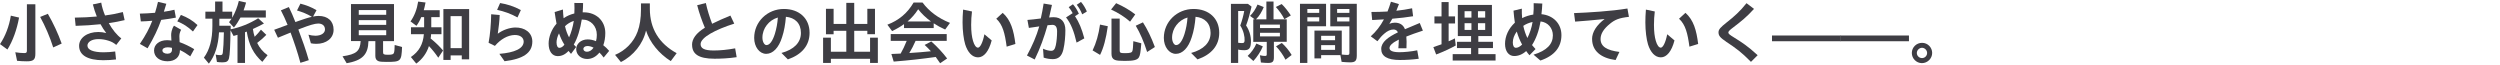 <?xml version="1.0" encoding="UTF-8"?>
<svg id="_レイヤー_1" data-name="レイヤー 1" xmlns="http://www.w3.org/2000/svg" width="549.24" height="14.19" viewBox="0 0 549.24 14.19">
  <defs>
    <style>
      .cls-1 {
        fill: none;
      }

      .cls-2 {
        fill: #3e3d43;
      }
    </style>
  </defs>
  <rect class="cls-1" width="549.24" height="14.19"/>
  <g>
    <path class="cls-2" d="M0,9.69c1.17-1.73,2.02-3.94,2.38-6.25l1.81.42c-.48,2.64-1.39,5.16-2.56,7.02l-1.63-1.19ZM3.75,13.36l-.39-1.88c.72.12,1.4.18,1.98.18.45,0,.57-.12.57-.57V.93h1.86v10.87c0,1.3-.41,1.67-1.88,1.67-.62,0-1.51-.04-2.14-.11ZM8.83,3.72l1.68-.69c1.2,2.08,2.22,4.26,3.04,6.54l-1.86.85c-.73-2.31-1.77-4.71-2.87-6.7Z"/>
    <path class="cls-2" d="M16.44,3.87c1.71-.02,3.32-.1,4.83-.24-.33-.83-.63-1.71-.87-2.66l1.84-.39c.15.92.45,1.89.84,2.82,1.38-.18,2.68-.44,3.91-.75l.39,1.77c-1.04.25-2.21.48-3.48.66.79,1.43,1.79,2.65,2.75,3.35l-1.11,1.44c-.54-.45-1-.71-1.71-.93-.76-.24-1.42-.35-2.2-.35-1.52,0-2.42.66-2.42,1.43,0,.96,1.33,1.47,3.55,1.47.81,0,1.79-.07,2.55-.18l.18,1.75c-.75.11-1.92.17-2.82.17-3.38,0-5.29-1.09-5.29-3.16,0-1.73,1.75-3.04,4.23-3.04.56,0,1.16.08,1.73.23-.47-.62-.89-1.26-1.25-1.94-1.74.19-3.6.31-5.47.36l-.18-1.8Z"/>
    <path class="cls-2" d="M30.73,9.64c1.29-1.89,2.12-3.5,2.73-5.08-.95.08-1.84.14-2.52.15l-.22-1.72c1-.02,2.17-.08,3.34-.18.24-.78.45-1.56.65-2.4l1.83.42c-.18.62-.36,1.2-.54,1.75.87-.12,1.66-.27,2.32-.44l.32,1.73c-.79.17-1.98.35-3.22.5-.72,2.01-1.58,3.85-3,6.24l-1.68-.96ZM33.85,11.04c0-1.26,1.17-2.21,2.82-2.21.31,0,.64.03.99.08-.03-.44-.06-.9-.06-1.19,0-.42.08-1.25.62-2.08l1.57.9c-.3.58-.38.98-.38,1.47,0,.38.02.83.05,1.25,1.06.38,2.2.92,3.21,1.54l-.87,1.58c-.77-.57-1.53-1.04-2.27-1.38v.06c0,1.47-1.06,2.4-2.73,2.4s-2.96-.87-2.96-2.41ZM36.79,11.8c.61,0,.99-.32.99-.84v-.45c-.31-.07-.61-.12-.92-.12-.72,0-1.18.28-1.18.69,0,.43.46.72,1.11.72ZM38.95,4.69l.79-1.41c1.43.54,2.54,1.19,3.65,2.23l-1,1.41c-1.2-1.11-2.1-1.67-3.44-2.23Z"/>
    <path class="cls-2" d="M44.8,12.66c1.26-1.72,1.86-3.97,1.86-6.96v-1.6h-1.54v-1.53h2.14V.33h1.62v2.24h2.13v1.33c.67-1.17,1.14-2.37,1.46-3.7l1.59.36c-.15.56-.33,1.14-.55,1.73h4.89v1.56h-5.57c-.45.84-.9,1.53-1.44,2.19l-1.07-1.17c.18-.21.33-.43.56-.76h-2.69v1.54h2.49v.79c2.16-.45,4.14-1.25,6.04-2.43l1.27,1.15c-.54.31-1.2.65-2.43,1.21.08.6.21,1.2.39,1.71.57-.57,1.02-1.08,1.38-1.56l1.18,1.14c-.57.6-1.2,1.15-2.01,1.77.52,1.09,1.3,2.01,2.29,2.7l-1.16,1.46c-1.93-1.73-2.94-3.69-3.42-6.65-.1.05-.27.1-.38.14v6.75h-1.65v-6.18c-.45.15-.67.21-.87.25l-.67-1.26c-.03,3.39-.14,5.43-.33,6.16-.18.67-.53.9-1.42.9-.45,0-.9-.03-1.23-.09l-.27-1.62c.33.09.63.12.97.12.43,0,.54-.1.6-.6.12-1.02.17-2.08.23-4.41h-1.07c-.17,2.92-.88,5.13-2.23,6.88l-1.11-1.33Z"/>
    <path class="cls-2" d="M63.84,7.15c-1.08.44-2.05.84-2.78,1.14l-.82-1.75c.9-.33,1.9-.71,2.94-1.08-.48-1.19-.95-2.19-1.47-3.19l1.75-.72c.48.96.96,2.08,1.44,3.3.18-.08.36-.14.54-.2,1.14-.4,2.17-.75,3.08-.96-1.11-.66-2.05-1.02-3.27-1.39l.75-1.5c1.33.36,2.34.73,3.54,1.44l-.76,1.4c.43-.09.84-.14,1.21-.14,2.04,0,3.3,1.14,3.3,3.03s-1.62,3.1-3.78,3.1c-.45,0-.84-.04-1.21-.12l-.53-1.89c.42.13,1,.23,1.51.23,1.28,0,2.12-.58,2.12-1.38,0-.85-.62-1.3-1.49-1.3-.76,0-1.99.39-3.81,1.09l-.55.23c.88,2.33,1.59,4.3,2.29,6.73l-1.84.58c-.62-2.31-1.37-4.51-2.16-6.65Z"/>
    <path class="cls-2" d="M75.25,12.37c3.04-.45,3.84-1.12,3.99-3.35h-2.13V.9h9.45v8.13h-2.4v2.43c0,.48.17.57,1.08.57.84,0,1.17-.09,1.29-.38.11-.21.18-.96.18-1.77l1.62.45c-.13,3.15-.27,3.27-3.4,3.27-.92,0-1.46-.04-1.75-.15-.5-.18-.72-.55-.72-1.15v-3.27h-1.51c-.08,2.97-1.32,4.24-4.79,4.86l-.9-1.51ZM84.85,3.25v-1.04h-6.03v1.04h6.03ZM84.85,5.46v-1.03h-6.03v1.03h6.03ZM84.85,7.74v-1.11h-6.03v1.11h6.03Z"/>
    <path class="cls-2" d="M90.25,12.54c1.79-1.2,2.7-2.82,2.87-5.02h-2.83v-1.53h2.89v-2.22h-.64c-.27.69-.66,1.4-1.05,1.9l-1.3-.96c.86-1.21,1.42-2.68,1.68-4.36l1.62.2c-.17.85-.24,1.17-.39,1.69h3.5v1.53h-1.85v2.22h2.24v1.53h-2.28c-.01.38-.04.58-.1.93,1.09.89,2,1.77,2.73,2.65l-1.05,1.58c-.64-.95-1.3-1.77-2.05-2.56-.51,1.59-1.49,2.92-2.79,3.85l-1.17-1.43ZM97.41,1.99h5.66v11.05h-1.62v-.87h-2.45v1h-1.59V1.99ZM101.44,10.59V3.55h-2.45v7.03h2.45Z"/>
    <path class="cls-2" d="M109.71,11.83c3.34-.27,5.35-1.16,5.34-2.71-.02-.87-.78-1.46-2-1.43-1.51.04-3.06.92-4.32,2.39l-1.39-.68c.34-1.8.54-4.11.57-6.27l1.87.17c-.04,1.2-.21,2.7-.42,4.11,1.11-.85,2.6-1.33,3.81-1.37,2.14-.03,3.73,1.11,3.78,3.02v.07c0,2.55-2.1,3.83-6.1,4.32l-1.14-1.62ZM109.21,2.17l.66-1.5c1.54.25,3.03.71,4.56,1.54l-.74,1.62c-1.54-.85-2.89-1.31-4.48-1.67Z"/>
    <path class="cls-2" d="M124.9,11.19c-.75.81-1.53,1.14-2.37,1.14-1.22,0-2-1.06-2-2.77,0-1.38.61-3.1,1.74-4.36-.15-.78-.28-1.62-.42-2.56l1.82-.55c.03.67.08,1.32.15,1.92.68-.48,1.49-.84,2.36-1.05.04-.76.04-1.54,0-2.31l1.92.02c0,.64-.03,1.33-.09,2.04h.24c2.79,0,4.73,1.92,4.73,4.54,0,.98-.15,1.89-.44,2.69.45.34.88.76,1.29,1.24l-1.21,1.46c-.31-.43-.62-.79-.93-1.09-.71.88-1.62,1.41-2.7,1.41-1.35,0-2.4-.92-2.4-2.17,0-1.08.97-2.13,2.52-2.13.57,0,1.2.12,1.83.39.12-.42.18-.87.18-1.4,0-1.94-1.37-3.35-3.19-3.35h-.12c-.32,2.03-.9,4.04-1.75,5.49.17.19.33.38.51.54l-1.12,1.51c-.2-.21-.36-.42-.53-.63ZM122.91,10.51c.33,0,.72-.21,1.09-.69-.53-.84-.88-1.63-1.19-2.49-.36.69-.54,1.44-.54,1.98,0,.75.24,1.2.63,1.2ZM125.02,8.22c.46-1.02.84-2.31,1.04-3.63-.76.25-1.44.67-1.93,1.17.21.93.51,1.74.9,2.46ZM128.94,11.37c.58,0,1.08-.34,1.46-.9-.48-.25-.95-.36-1.35-.36-.57,0-.89.33-.89.63,0,.36.33.63.78.63Z"/>
    <path class="cls-2" d="M135.12,12.06c2.29-.95,4.11-2.82,4.95-5.1.5-1.35.75-2.95.75-4.89V.75h1.95v1.21c.01,4.32,2.01,7.6,5.89,9.72l-1.29,1.74c-2.56-1.58-4.65-4.15-5.44-6.72-.66,2.92-2.76,5.55-5.52,6.93l-1.29-1.58Z"/>
    <path class="cls-2" d="M152.04,9.82c0-1.26.88-2.55,2.82-3.73-.6-1.42-1.26-3.21-1.69-4.95l1.9-.48c.29,1.41.86,3.21,1.38,4.56,1.12-.57,2.48-1.17,4.02-1.8l.84,1.77c-4.12,1.31-7.39,3.04-7.39,4.5,0,.94.82,1.4,2.88,1.4,1.41,0,3-.15,4.71-.47l.33,1.94c-1.75.27-3.58.34-4.86.34-3.64,0-4.93-1.12-4.93-3.07Z"/>
    <path class="cls-2" d="M171.67,11.64c2.77-.75,4.29-2.29,4.29-4.41s-1.32-3.36-3.3-3.54c-.13,1.67-.4,3.17-.84,4.48-.72,2.33-2.02,3.66-3.49,3.66s-2.64-1.52-2.64-3.5c0-3.55,2.9-6.36,6.53-6.36,3.36,0,5.64,2.07,5.64,5.23,0,2.77-1.67,4.77-4.77,5.85l-1.41-1.42ZM168.4,9.9c.68,0,1.32-.84,1.83-2.44.36-1.19.57-2.28.66-3.61-1.95.55-3.39,2.38-3.39,4.41,0,.92.42,1.65.9,1.65Z"/>
    <path class="cls-2" d="M180.83,8.28h1.71v3.09h3.39v-4.6h-2.79v.76h-1.68V1.93h1.68v3.33h2.79V.63h1.74v4.63h2.88V1.93h1.68v5.59h-1.68v-.76h-2.88v4.6h3.48v-3.09h1.71v5.55h-1.71v-.9h-8.61v.9h-1.71v-5.55Z"/>
    <path class="cls-2" d="M194.94,5.43c2.54-.96,4.44-2.56,5.78-4.88h1.95c1.47,1.96,3.45,3.44,6.04,4.48l-1.06,1.46c-.92-.41-1.77-.87-2.52-1.37v1.05h-6.52v-.87c-.71.52-1.56,1.02-2.62,1.53l-1.04-1.41ZM205.56,12.51c-2.7.4-5.91.76-9.22,1.02l-.51-1.67,2.04-.09c.47-.81.9-1.72,1.33-2.79h-3.51v-1.5h12.3v1.5h-6.84c-.46,1.02-.88,1.86-1.38,2.67,1.67-.1,3.43-.25,4.74-.39-.48-.54-.74-.79-1.37-1.39l1.46-.77c1.32,1.19,2.47,2.41,3.48,3.75l-1.54,1.04c-.33-.48-.64-.93-.97-1.38ZM204.52,4.71c-1.09-.79-2.05-1.71-2.8-2.68-.63,1-1.42,1.92-2.33,2.68h5.13Z"/>
    <path class="cls-2" d="M212.05,9.75c-.34-1.1-.58-2.97-.58-4.81,0-.79.03-1.84.12-2.83l1.95.41c-.12,1.03-.18,1.92-.18,2.92,0,1.54.15,2.68.41,3.55.27.93.67,1.48,1.09,1.48.46,0,1.05-1.09,1.41-2.94l1.6,1.35c-.63,2.42-1.72,3.72-3,3.72s-2.27-1.11-2.82-2.85ZM218.88,4.11l1.41-1.29c1.79,1.59,2.42,3.85,2.79,6.84l-1.92.59c-.39-2.88-.85-4.83-2.28-6.13Z"/>
    <path class="cls-2" d="M225.62,12.19c1.2-2.2,2.08-4.24,2.7-6.39l-2.28.33-.32-1.75c.71-.05,1.88-.18,2.94-.32.24-1.05.44-2.13.62-3.28l1.83.3c-.18.89-.39,1.8-.62,2.76.39-.05.74-.06,1.02-.06,1.58,0,2.55.99,2.55,2.83,0,1.29-.12,2.92-.45,4.3-.36,1.5-1.14,2.08-2.31,2.08-.63,0-1.35-.11-2.01-.33l-.14-1.96c.69.33,1.37.46,1.77.46.54,0,.84-.27,1.04-1.23.18-.85.28-1.95.28-3.03,0-1-.36-1.44-1.03-1.44-.24,0-.57.03-1.07.08-.75,2.64-1.6,5.02-2.82,7.53l-1.71-.88ZM234.22,3.82l1.44-.93c-.25-.49-.51-.87-.87-1.32l.93-.63c.6.69.9,1.21,1.3,2.07l-.84.54c.88,1.35,1.48,2.77,2.04,4.88l-1.7.93c-.57-2.46-1.23-4.17-2.31-5.53ZM236.56,1.05l.93-.63c.6.71.92,1.29,1.29,2.1l-1.02.63c-.35-.85-.68-1.43-1.2-2.1Z"/>
    <path class="cls-2" d="M240.04,11.07c.79-1.62,1.33-3.52,1.63-5.67l1.71.36c-.38,2.71-.92,4.75-1.7,6.3l-1.65-.99ZM244.09,2.1l1.12-1.4c1.51.66,3.06,1.56,4.2,2.46l-1.14,1.6c-1.09-.99-2.64-1.98-4.18-2.67ZM244.95,13.17c-.52-.21-.76-.63-.76-1.33v-7.75h1.8v6.96c0,.55.15.63,1.2.63,1.11,0,1.49-.12,1.6-.5.09-.25.14-.81.2-2.13l1.75.46c-.15,2-.27,2.71-.55,3.13-.36.55-1.14.74-3.09.74-1.17,0-1.75-.06-2.15-.21ZM249.52,5.65l1.58-.74c.96,1.49,1.83,3.3,2.62,5.42l-1.7,1.09c-.69-2.19-1.53-4.14-2.5-5.77Z"/>
    <path class="cls-2" d="M261.67,11.64c2.77-.75,4.29-2.29,4.29-4.41s-1.32-3.36-3.3-3.54c-.13,1.67-.4,3.17-.84,4.48-.72,2.33-2.02,3.66-3.49,3.66s-2.64-1.52-2.64-3.5c0-3.55,2.9-6.36,6.53-6.36,3.36,0,5.64,2.07,5.64,5.23,0,2.77-1.67,4.77-4.77,5.85l-1.41-1.42ZM258.4,9.9c.68,0,1.32-.84,1.83-2.44.36-1.19.57-2.28.66-3.61-1.95.55-3.39,2.38-3.39,4.41,0,.92.42,1.65.9,1.65Z"/>
    <path class="cls-2" d="M270.43.85h3.74l.79.61c-.34,1.47-.72,2.88-1.2,4.14.9,1.33,1.2,2.87,1.02,4.2-.12.94-.58,1.23-1.41,1.23-.39,0-.79-.03-1.31-.11l-.04-.25v3.15h-1.59V.85ZM272.02,2.41v6.98c.3.06.58.07.87.07.36,0,.51-.09.54-.52.06-.85-.22-2.21-.95-3.33.41-1.12.71-2.26.87-3.19h-1.33ZM274.11,12.28c.77-.71,1.5-1.71,1.91-2.71l1.42.62c-.42,1.06-1.29,2.37-2.08,3.21l-1.25-1.11ZM275.34,4.24h.3l-1.01-.75c.63-.61,1.25-1.52,1.64-2.49l1.37.55c-.39.99-1,2.01-1.7,2.69h2.28V.33h1.57v3.92h2.9v4.94h-2.82v3.39c0,.98-.3,1.25-1.29,1.25-.39,0-.96-.04-1.56-.1l-.22-1.59c.49.12.84.15,1.12.15.31,0,.38-.08.38-.39v-2.7h-2.96v-4.94ZM281.19,6.16v-.75h-4.37v.75h4.37ZM281.19,7.99v-.79h-4.37v.79h4.37ZM280.29,1.54l1.29-.65c.69.65,1.47,1.67,2.01,2.5l-1.42.82c-.45-.92-1.2-1.96-1.88-2.68ZM280.33,10.18l1.28-.74c.79.71,1.59,1.66,2.16,2.64l-1.35,1.04c-.52-1.04-1.32-2.15-2.08-2.94Z"/>
    <path class="cls-2" d="M285.6.84h5.73v4.93h-4.11v8.05h-1.62V.84ZM289.83,2.83v-.85h-2.61v.85h2.61ZM289.83,4.72v-.93h-2.61v.93h2.61ZM294.75,13.6l-.27-1.49h-4.23v.72h-1.47v-6.1h6v5.25c.38.04.9.09,1.2.09.38,0,.48-.09.48-.43v-5.86h-4.2V.84h5.82v11.32c0,1.2-.33,1.54-1.48,1.54-.47,0-1.2-.05-1.85-.11ZM293.31,8.83v-.96h-3.06v.96h3.06ZM293.31,10.95v-1.03h-3.06v1.03h3.06ZM296.46,2.83v-.85h-2.7v.85h2.7ZM296.46,4.72v-.93h-2.7v.93h2.7Z"/>
    <path class="cls-2" d="M307.31,8.94v-.24c-1.4.69-2.04,1.29-2.04,1.85s.6.92,2.19.92c1.05,0,2.61-.15,3.9-.42l.33,1.86c-1.25.17-2.75.27-4.12.27-2.79,0-4.12-.83-4.12-2.43,0-1.51,1.54-2.62,3.66-3.64-.17-.42-.5-.63-.98-.63-.66,0-1.36.35-1.98.89-.58.5-.92.87-1.54,1.69l-1.46-1.08c1.14-1.02,2.08-2.2,2.89-3.72-.93.06-1.8.1-2.58.14l-.17-1.77c1.09,0,2.29-.03,3.54-.1.27-.66.51-1.37.75-2.15l1.76.52c-.18.5-.38.99-.57,1.46,1.16-.12,2.33-.3,3.46-.54l.22,1.75c-1.35.23-2.96.4-4.56.54-.21.39-.42.75-.66,1.12.41-.17.83-.25,1.21-.25,1.12,0,1.88.52,2.22,1.44,1.03-.45,2.13-.92,3.25-1.37l.69,1.68c-1.44.46-2.64.9-3.64,1.3.04.41.06.78.06,1.12,0,.58,0,.96-.03,1.46h-1.78c.04-.56.09-1.17.09-1.67Z"/>
    <path class="cls-2" d="M314.9,10.35c.66-.21,1.33-.44,1.8-.62v-4.57h-1.56v-1.56h1.56V.45h1.56v3.15h1.41v1.56h-1.41v3.91c.31-.12.64-.28,1.37-.64l.19,1.56c-1,.58-2.82,1.43-4.3,1.98l-.62-1.62ZM319.15,11.89h4.04v-1.33h-3.1v-1.38h3.1v-1.26h-2.91V1.08h7.49v6.84h-2.99v1.26h3.22v1.38h-3.22v1.33h3.79v1.41h-9.42v-1.41ZM323.27,3.87v-1.41h-1.51v1.41h1.51ZM323.27,6.57v-1.47h-1.51v1.47h1.51ZM326.29,3.87v-1.41h-1.59v1.41h1.59ZM326.29,6.57v-1.47h-1.59v1.47h1.59Z"/>
    <path class="cls-2" d="M335.28,11.23c-.82.74-1.72,1.08-2.62,1.08-1.2,0-2.01-1.04-2.01-2.68s.74-3.33,2.16-4.65c-.13-.79-.22-1.67-.3-2.64l1.83-.44c-.02.73.01,1.44.07,2.08.75-.38,1.59-.65,2.45-.78.09-.81.11-1.65.08-2.5l1.9.08c-.03.78-.09,1.56-.19,2.34,2.55.23,4.39,2.04,4.39,4.59s-1.41,4.5-4.62,5.59l-1.51-1.29c2.96-.9,4.25-2.34,4.25-4.24,0-1.58-1.07-2.88-2.7-3.06-.36,2.06-.99,3.81-1.88,5.19.24.3.48.58.77.88l-1.33,1.36c-.26-.3-.5-.6-.72-.92ZM333.05,10.5c.39,0,.87-.23,1.35-.71-.5-.92-.88-1.84-1.17-2.86-.58.78-.87,1.63-.87,2.38s.23,1.19.69,1.19ZM335.56,8.35c.5-.96.95-2.29,1.14-3.52-.73.15-1.44.44-2.04.85.21.98.51,1.86.9,2.67Z"/>
    <path class="cls-2" d="M349.77,8.58c0-1.53,1-3.08,2.76-4.4-2.61.27-4.46.42-6.48.57l-.24-1.87c3.13-.12,8.14-.41,11.73-1.01l.33,1.83c-2.16.24-3.09.63-4.18,1.53-1.28,1.04-2.05,2.13-2.05,3.33,0,1.67,1.39,2.5,4.14,2.85l-.84,1.78c-3.2-.43-5.16-1.99-5.16-4.62Z"/>
    <path class="cls-2" d="M362.06,9.75c-.34-1.1-.58-2.97-.58-4.81,0-.79.03-1.84.12-2.83l1.95.41c-.12,1.03-.18,1.92-.18,2.92,0,1.54.15,2.68.41,3.55.27.93.67,1.48,1.09,1.48.46,0,1.05-1.09,1.41-2.94l1.6,1.35c-.63,2.42-1.72,3.72-3,3.72s-2.27-1.11-2.82-2.85ZM368.88,4.11l1.41-1.29c1.79,1.59,2.42,3.85,2.79,6.84l-1.92.59c-.39-2.88-.85-4.83-2.28-6.13Z"/>
    <path class="cls-2" d="M379.23,9.16c-1.26-.85-1.68-1.29-1.68-2.06,0-.66.48-1.12,1.74-2.13,1.68-1.32,3.01-2.49,4.41-4.27l1.65,1.25c-1.62,1.79-2.78,2.7-4.5,4.02-.9.67-1.14.93-1.14,1.17,0,.28.22.46,1.32,1.14,1.68,1.04,2.94,1.85,5.12,3.85l-1.47,1.46c-2.1-2.13-3.27-2.98-5.45-4.42Z"/>
    <path class="cls-2" d="M389.3,7.8h15.09v1.26h-15.09v-1.26Z"/>
    <path class="cls-2" d="M404.3,7.8h15.09v1.26h-15.09v-1.26Z"/>
    <path class="cls-2" d="M420.02,11.64c0-1.23,1-2.23,2.25-2.23s2.22,1.02,2.22,2.23-1.02,2.23-2.25,2.23-2.22-1.02-2.22-2.23ZM423.38,11.64c0-.62-.53-1.14-1.12-1.14s-1.14.52-1.14,1.14.51,1.12,1.14,1.12,1.12-.51,1.12-1.12Z"/>
  </g>
</svg>